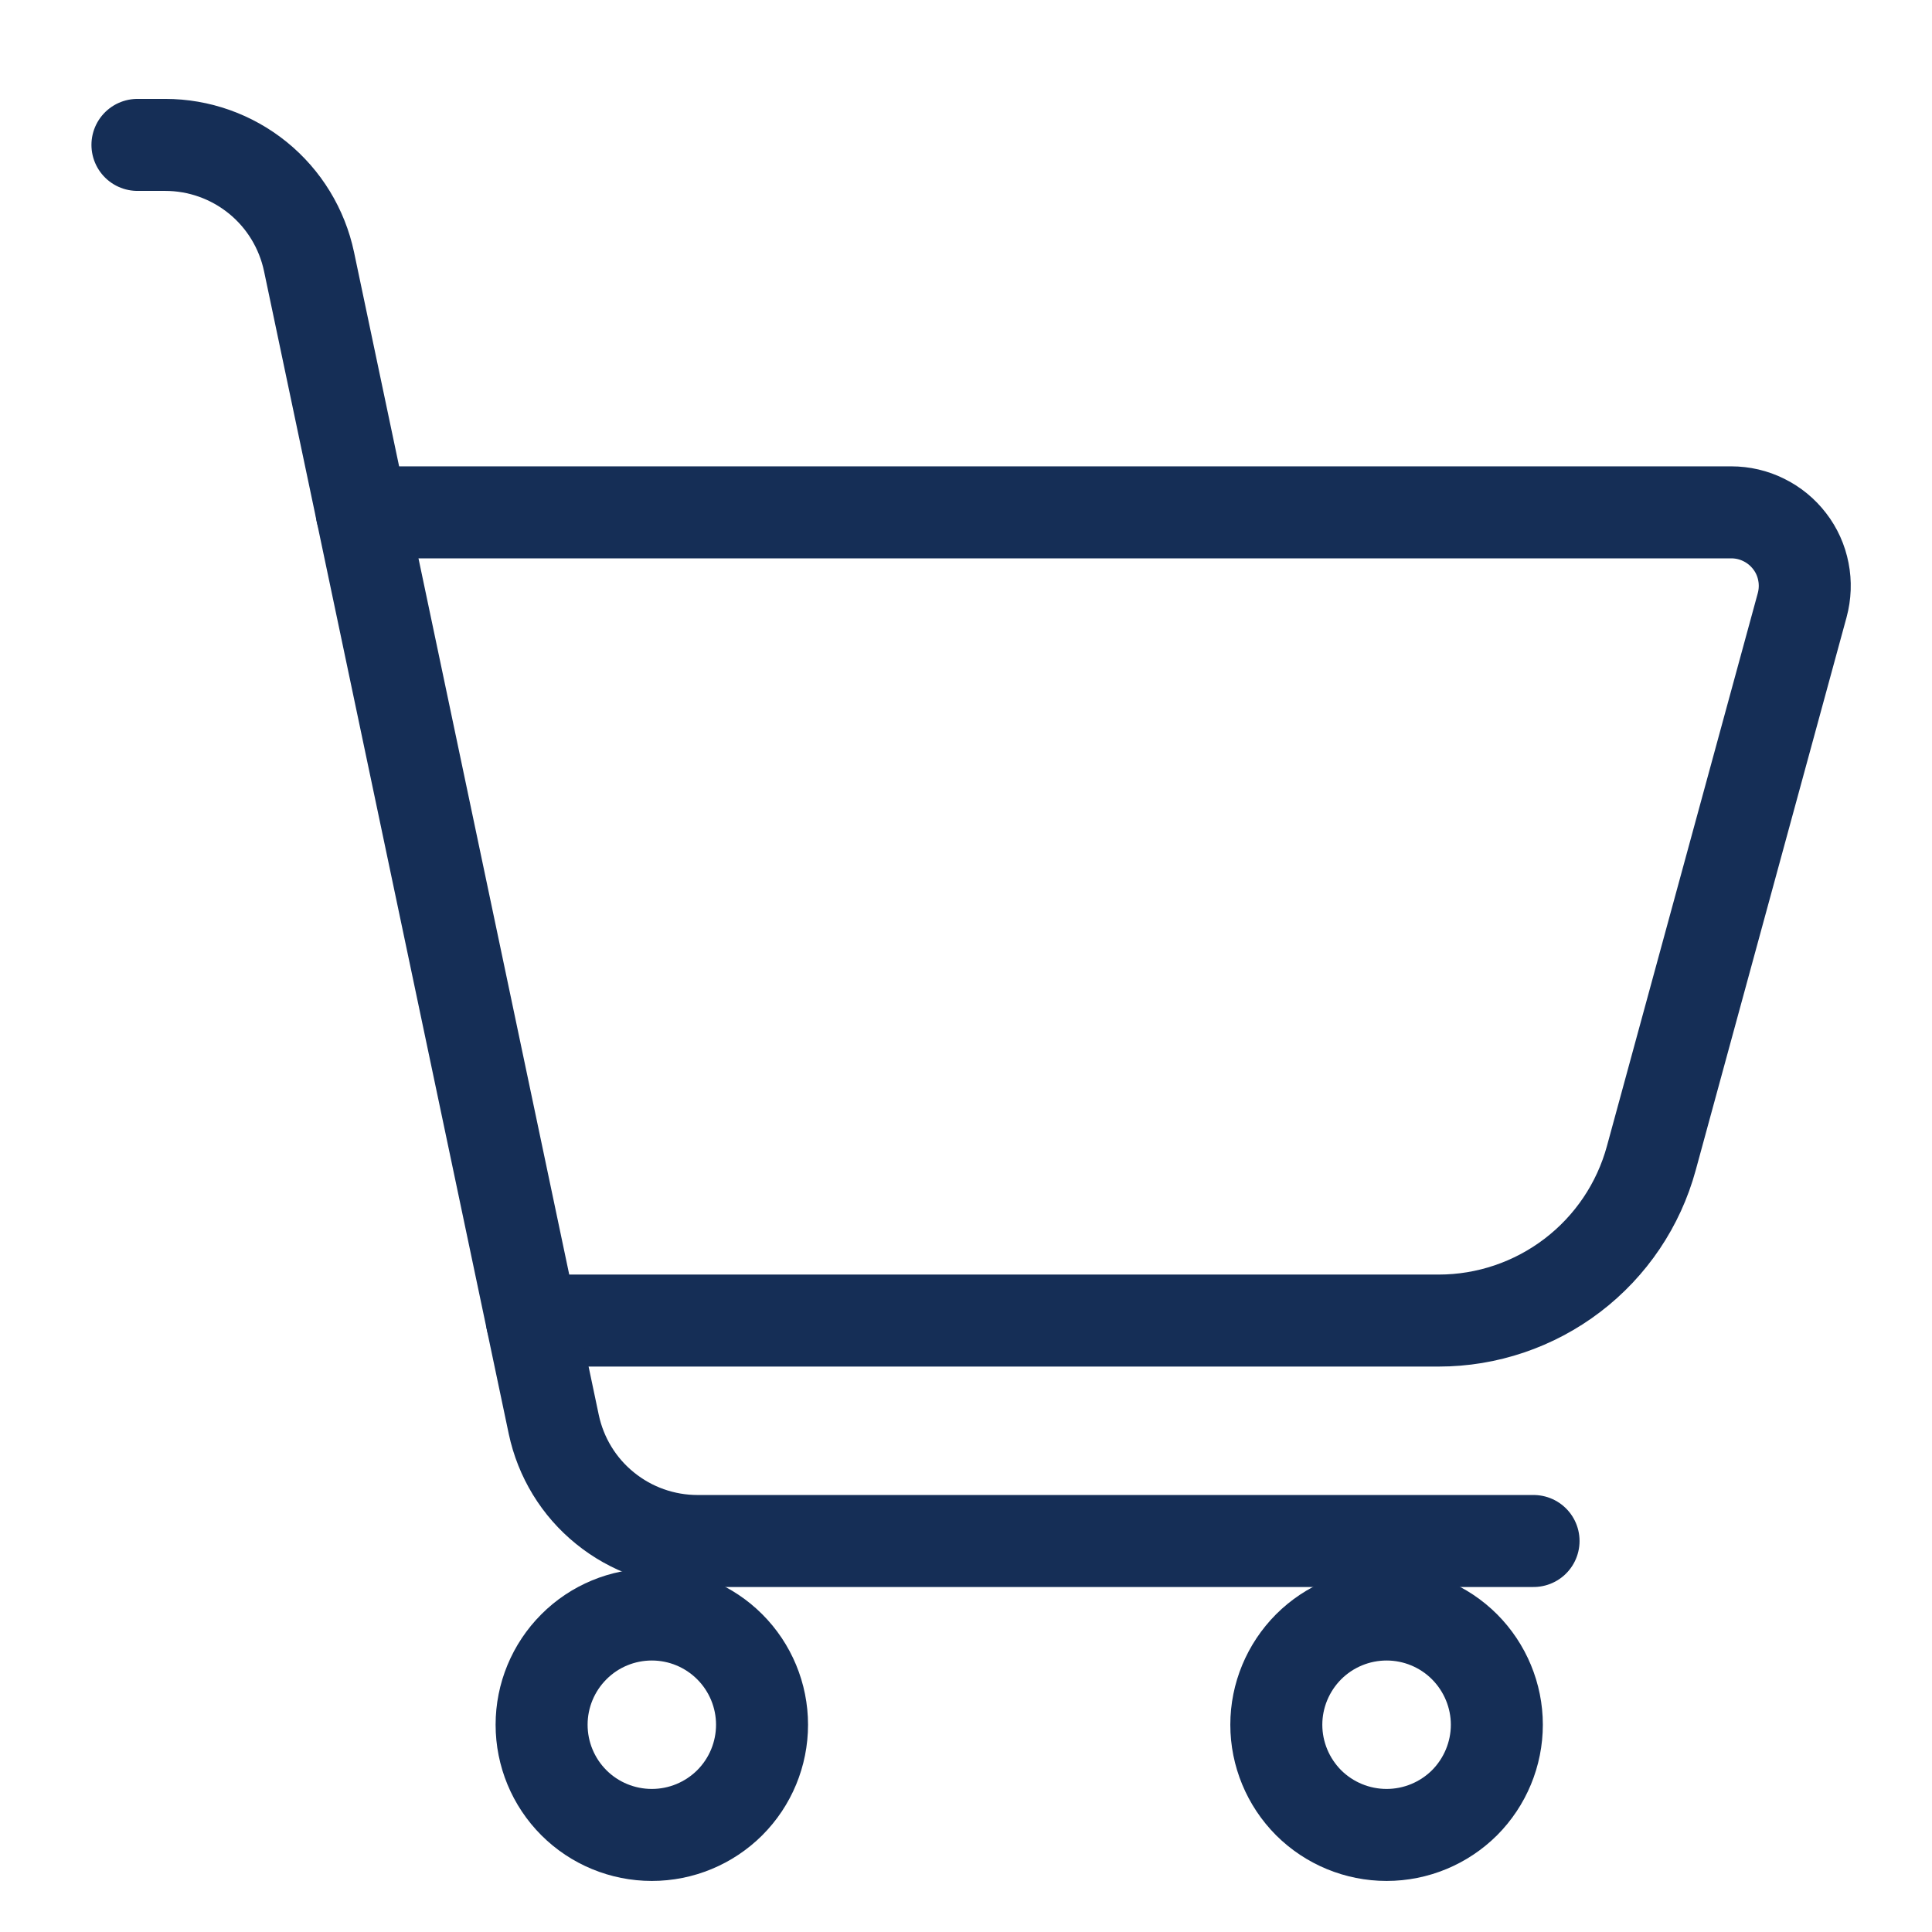 <svg width="21" height="21" viewBox="0 0 21 21" fill="none" xmlns="http://www.w3.org/2000/svg">
<g clip-path="url(#clip0_517_36088)">
<path d="M3.932 5.569H18.818C18.941 5.569 19.062 5.597 19.172 5.652C19.282 5.706 19.378 5.785 19.453 5.883C19.528 5.98 19.579 6.094 19.602 6.214C19.626 6.335 19.621 6.459 19.589 6.578L17.949 12.589C17.811 13.096 17.51 13.543 17.092 13.862C16.674 14.181 16.163 14.354 15.638 14.354H5.782" stroke="#152E56" stroke-linecap="round" stroke-linejoin="round"/>
<path d="M1.494 1.575H1.796C2.162 1.575 2.517 1.701 2.802 1.932C3.087 2.163 3.283 2.485 3.359 2.844L6.019 15.482C6.095 15.841 6.291 16.163 6.576 16.393C6.86 16.624 7.216 16.75 7.582 16.75H16.669" stroke="#152E56" stroke-linecap="round" stroke-linejoin="round"/>
<path d="M5.887 18.747C5.887 19.065 6.013 19.37 6.238 19.595C6.462 19.819 6.767 19.945 7.085 19.945C7.403 19.945 7.707 19.819 7.932 19.595C8.157 19.37 8.283 19.065 8.283 18.747C8.283 18.43 8.157 18.125 7.932 17.9C7.707 17.675 7.403 17.549 7.085 17.549C6.767 17.549 6.462 17.675 6.238 17.9C6.013 18.125 5.887 18.43 5.887 18.747Z" stroke="#152E56" stroke-linecap="round" stroke-linejoin="round"/>
<path d="M13.873 18.747C13.873 19.065 14 19.37 14.224 19.595C14.449 19.819 14.754 19.945 15.072 19.945C15.389 19.945 15.694 19.819 15.919 19.595C16.143 19.37 16.27 19.065 16.27 18.747C16.27 18.43 16.143 18.125 15.919 17.9C15.694 17.675 15.389 17.549 15.072 17.549C14.754 17.549 14.449 17.675 14.224 17.9C14 18.125 13.873 18.43 13.873 18.747Z" stroke="#152E56" stroke-linecap="round" stroke-linejoin="round"/>
</g>
<defs>
<clipPath id="clip0_517_36088">
<rect width="20" height="20" fill="white" transform="translate(0.556 0.76)"/>
</clipPath>
</defs>
</svg>

